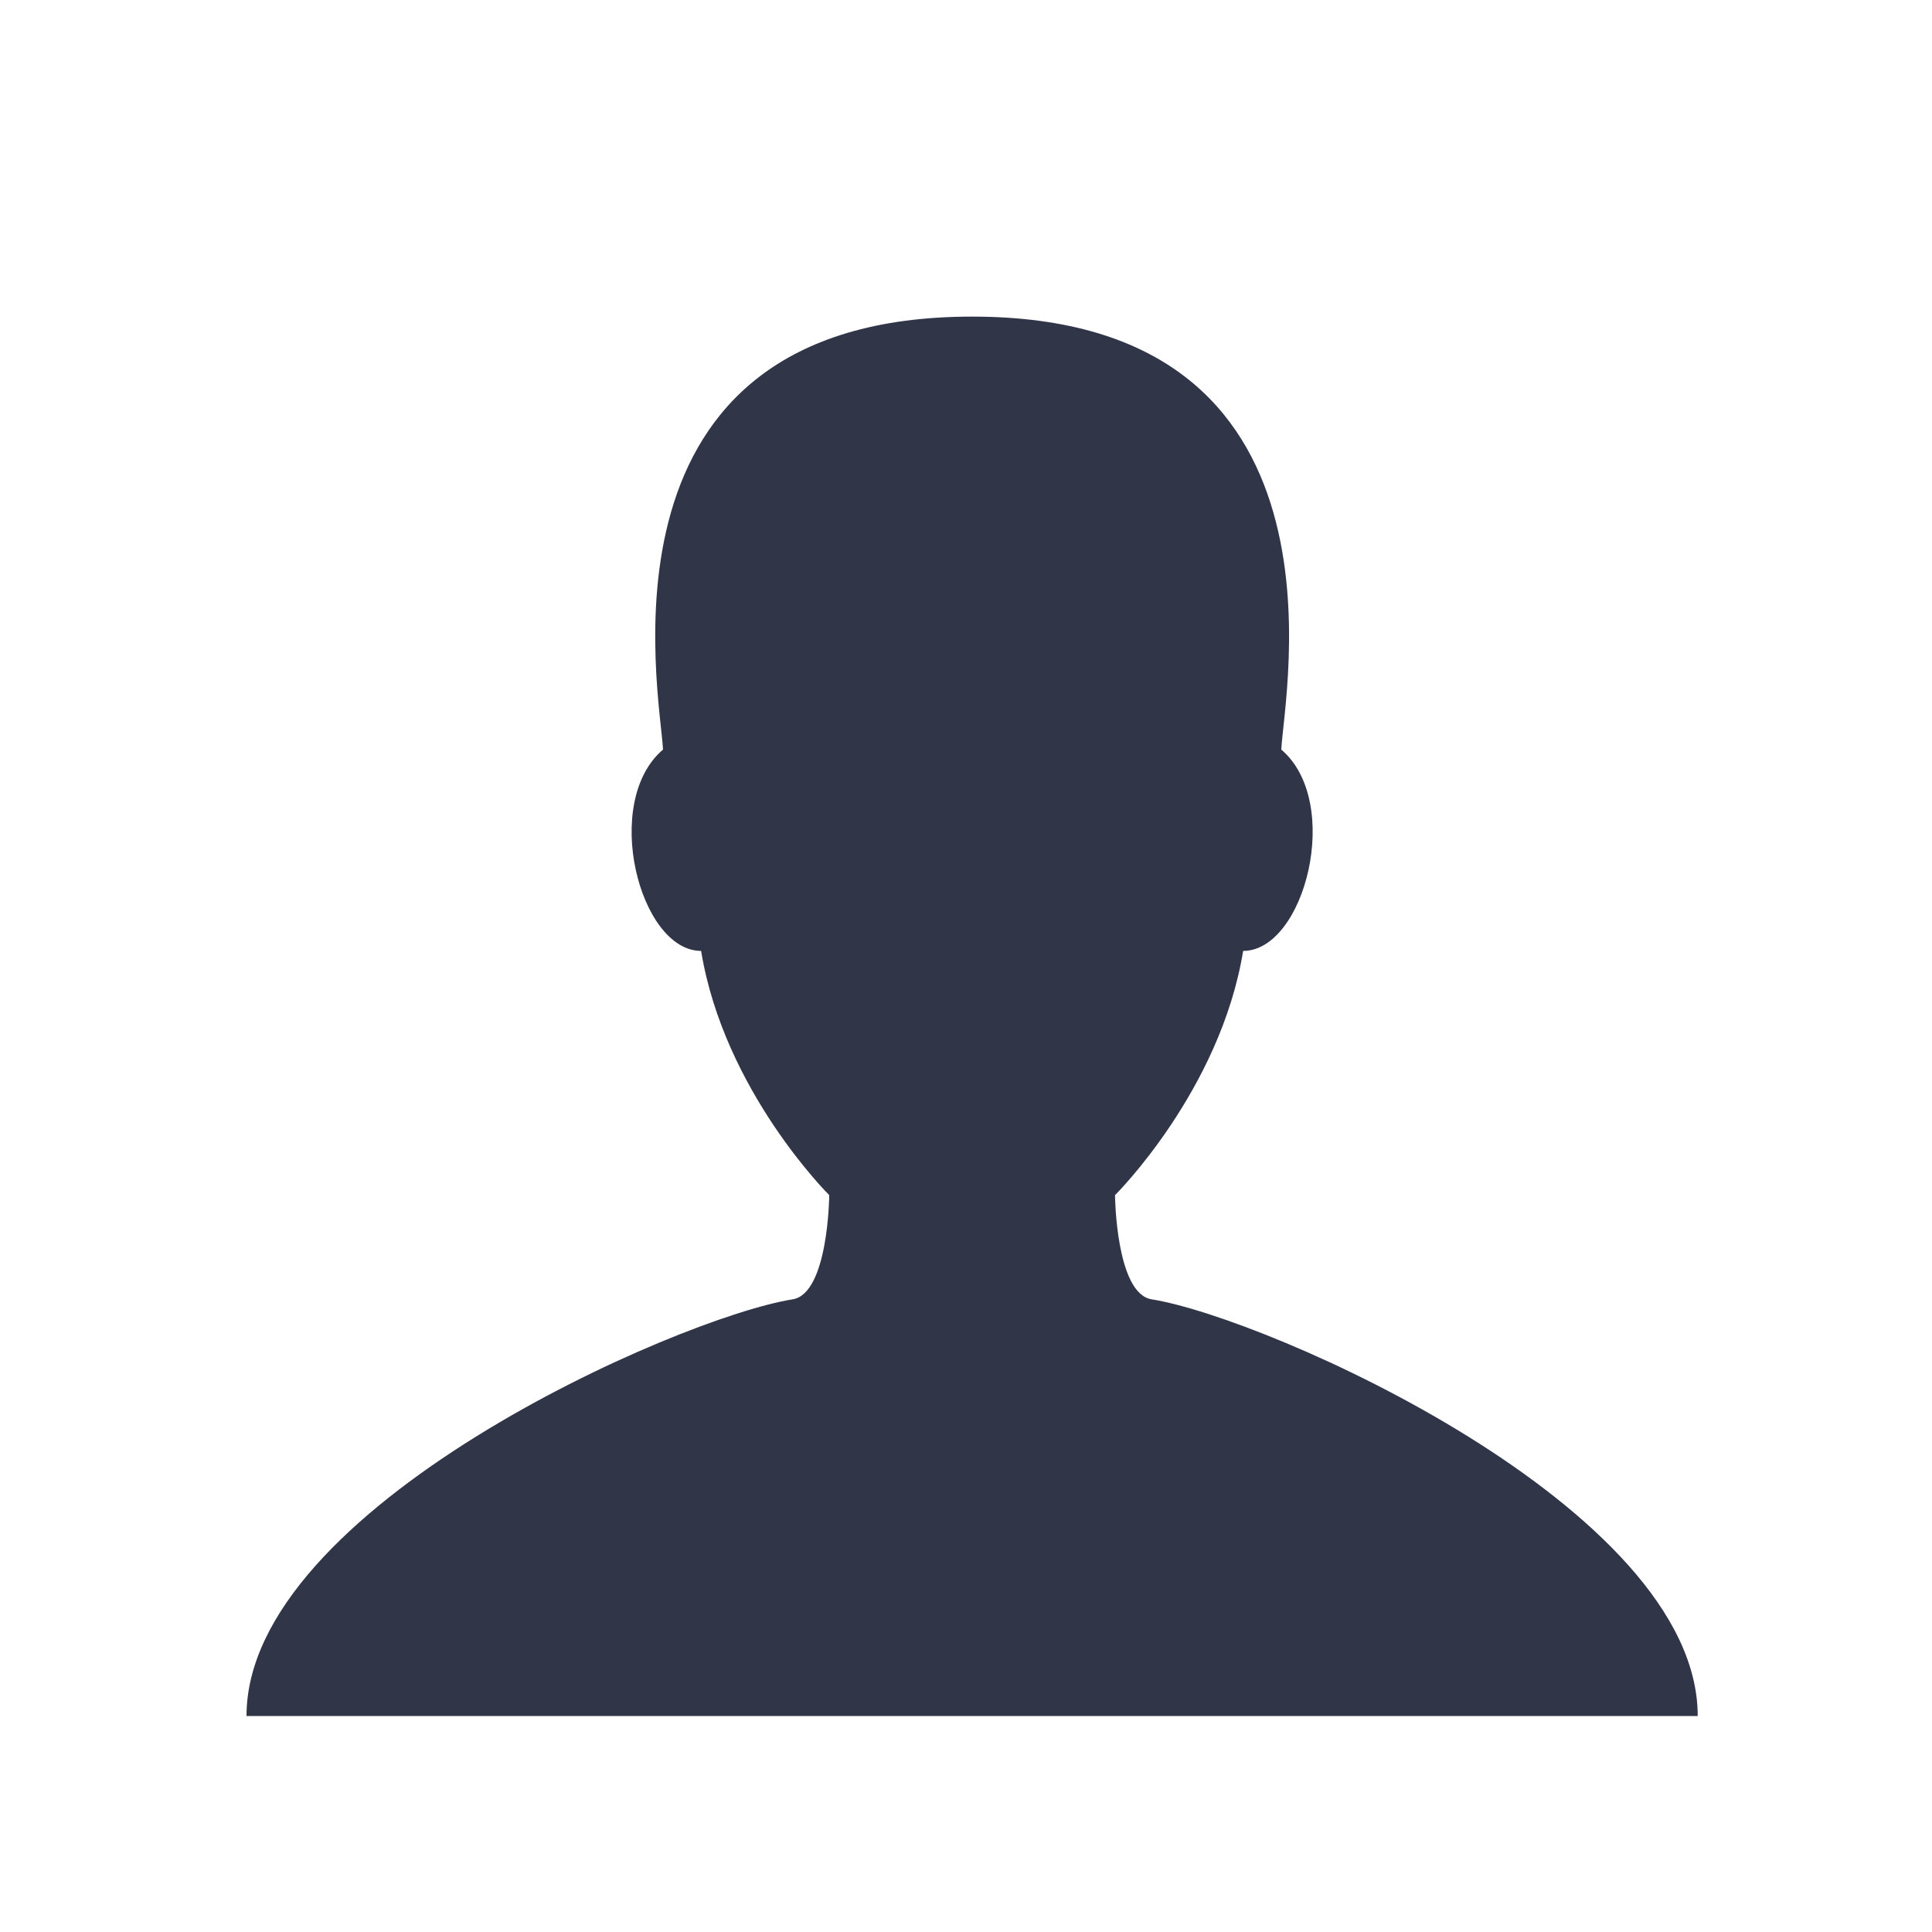 <?xml version="1.0" encoding="utf-8"?>
<!-- Generator: Adobe Illustrator 16.0.0, SVG Export Plug-In . SVG Version: 6.00 Build 0)  -->
<!DOCTYPE svg PUBLIC "-//W3C//DTD SVG 1.1//EN" "http://www.w3.org/Graphics/SVG/1.1/DTD/svg11.dtd">
<svg version="1.1" id="Layer_1" xmlns="http://www.w3.org/2000/svg" xmlns:xlink="http://www.w3.org/1999/xlink" x="0px" y="0px"
	 width="64px" height="64px" viewBox="-104 176 64 64" enable-background="new -104 176 64 64" xml:space="preserve">
<g>
	<path fill="#303548" d="M-65.85,219.042c-1.187-0.189-1.214-3.451-1.214-3.451s3.485-3.451,4.245-8.091
		c2.045,0,3.307-4.933,1.263-6.669c0.085-1.827,2.627-14.343-10.24-14.343c-12.868,0-10.326,12.516-10.241,14.343
		c-2.044,1.736-0.782,6.669,1.262,6.669c0.759,4.64,4.245,8.091,4.245,8.091s-0.027,3.262-1.213,3.451
		c-3.821,0.607-18.091,6.901-18.091,13.803h24.037h24.036C-47.76,225.943-62.03,219.649-65.85,219.042z"/>
</g>
</svg>

